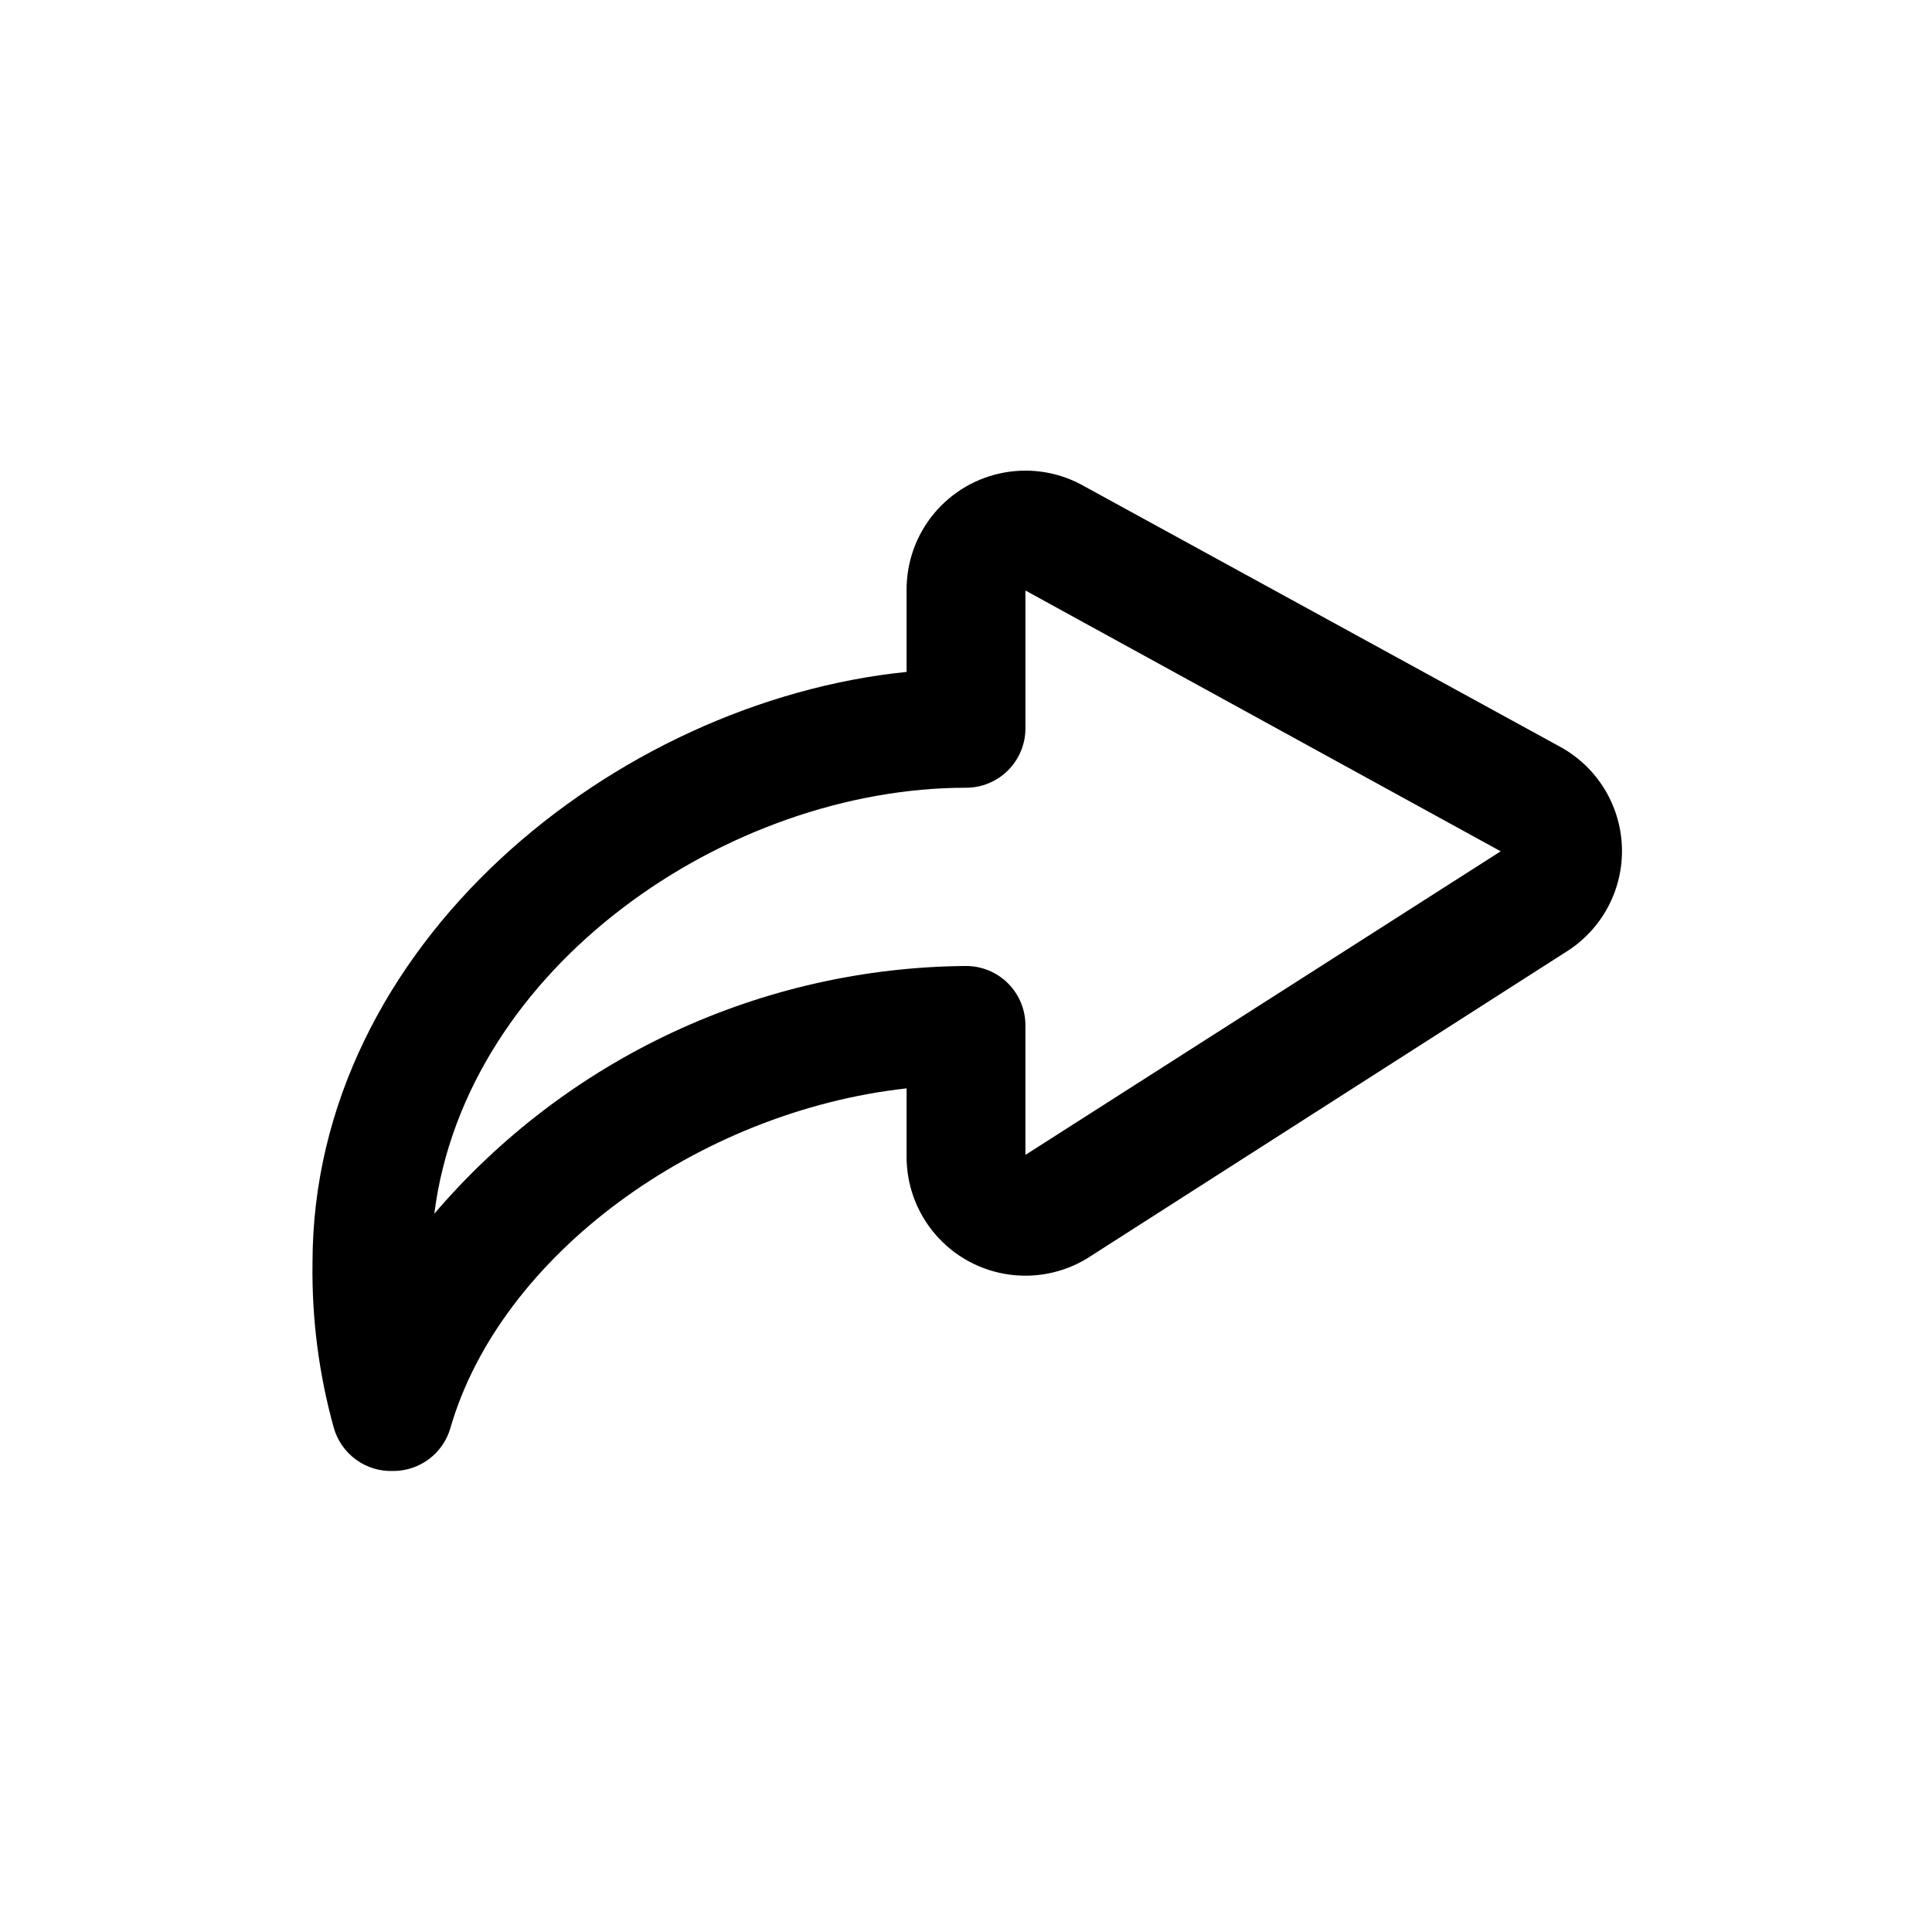 <?xml version="1.0" encoding="UTF-8"?>
<!-- Uploaded to: ICON Repo, www.svgrepo.com, Generator: ICON Repo Mixer Tools -->
<svg fill="#000000" width="800px" height="800px" version="1.1" viewBox="144 144 512 512" xmlns="http://www.w3.org/2000/svg">
 <path d="m248.23 533.82c-3.516 0.137-6.973-0.902-9.824-2.957-2.856-2.055-4.938-5.004-5.922-8.379-3.969-14.246-5.875-28.984-5.668-43.77 0-84.387 80.137-148.78 157.44-156.65v-21.57c-0.066-7.434 2.5-14.656 7.246-20.379 4.746-5.723 11.363-9.586 18.68-10.898 7.32-1.312 14.867 0.008 21.309 3.727l125.95 68.957h-0.004c9.77 5.332 15.996 15.422 16.383 26.543 0.391 11.121-5.121 21.617-14.492 27.617l-125.95 80.609c-6.394 4.324-14.152 6.148-21.805 5.125-7.652-1.02-14.66-4.816-19.695-10.668-5.039-5.852-7.75-13.348-7.621-21.062v-17.637c-55.418 6.141-107.69 44.242-120.91 90.055v0.004c-0.953 3.269-2.941 6.141-5.668 8.188-2.727 2.043-6.039 3.148-9.445 3.148zm167.52-233.33v36.527c0 4.176-1.66 8.18-4.609 11.133-2.953 2.953-6.957 4.609-11.133 4.609-62.977 0-132.57 47.23-140.91 112.89 17.414-20.398 39.008-36.82 63.316-48.145 24.312-11.328 50.773-17.301 77.594-17.508 4.176 0 8.18 1.656 11.133 4.609 2.949 2.953 4.609 6.957 4.609 11.133v34.32l125.95-80.453z"/>
</svg>